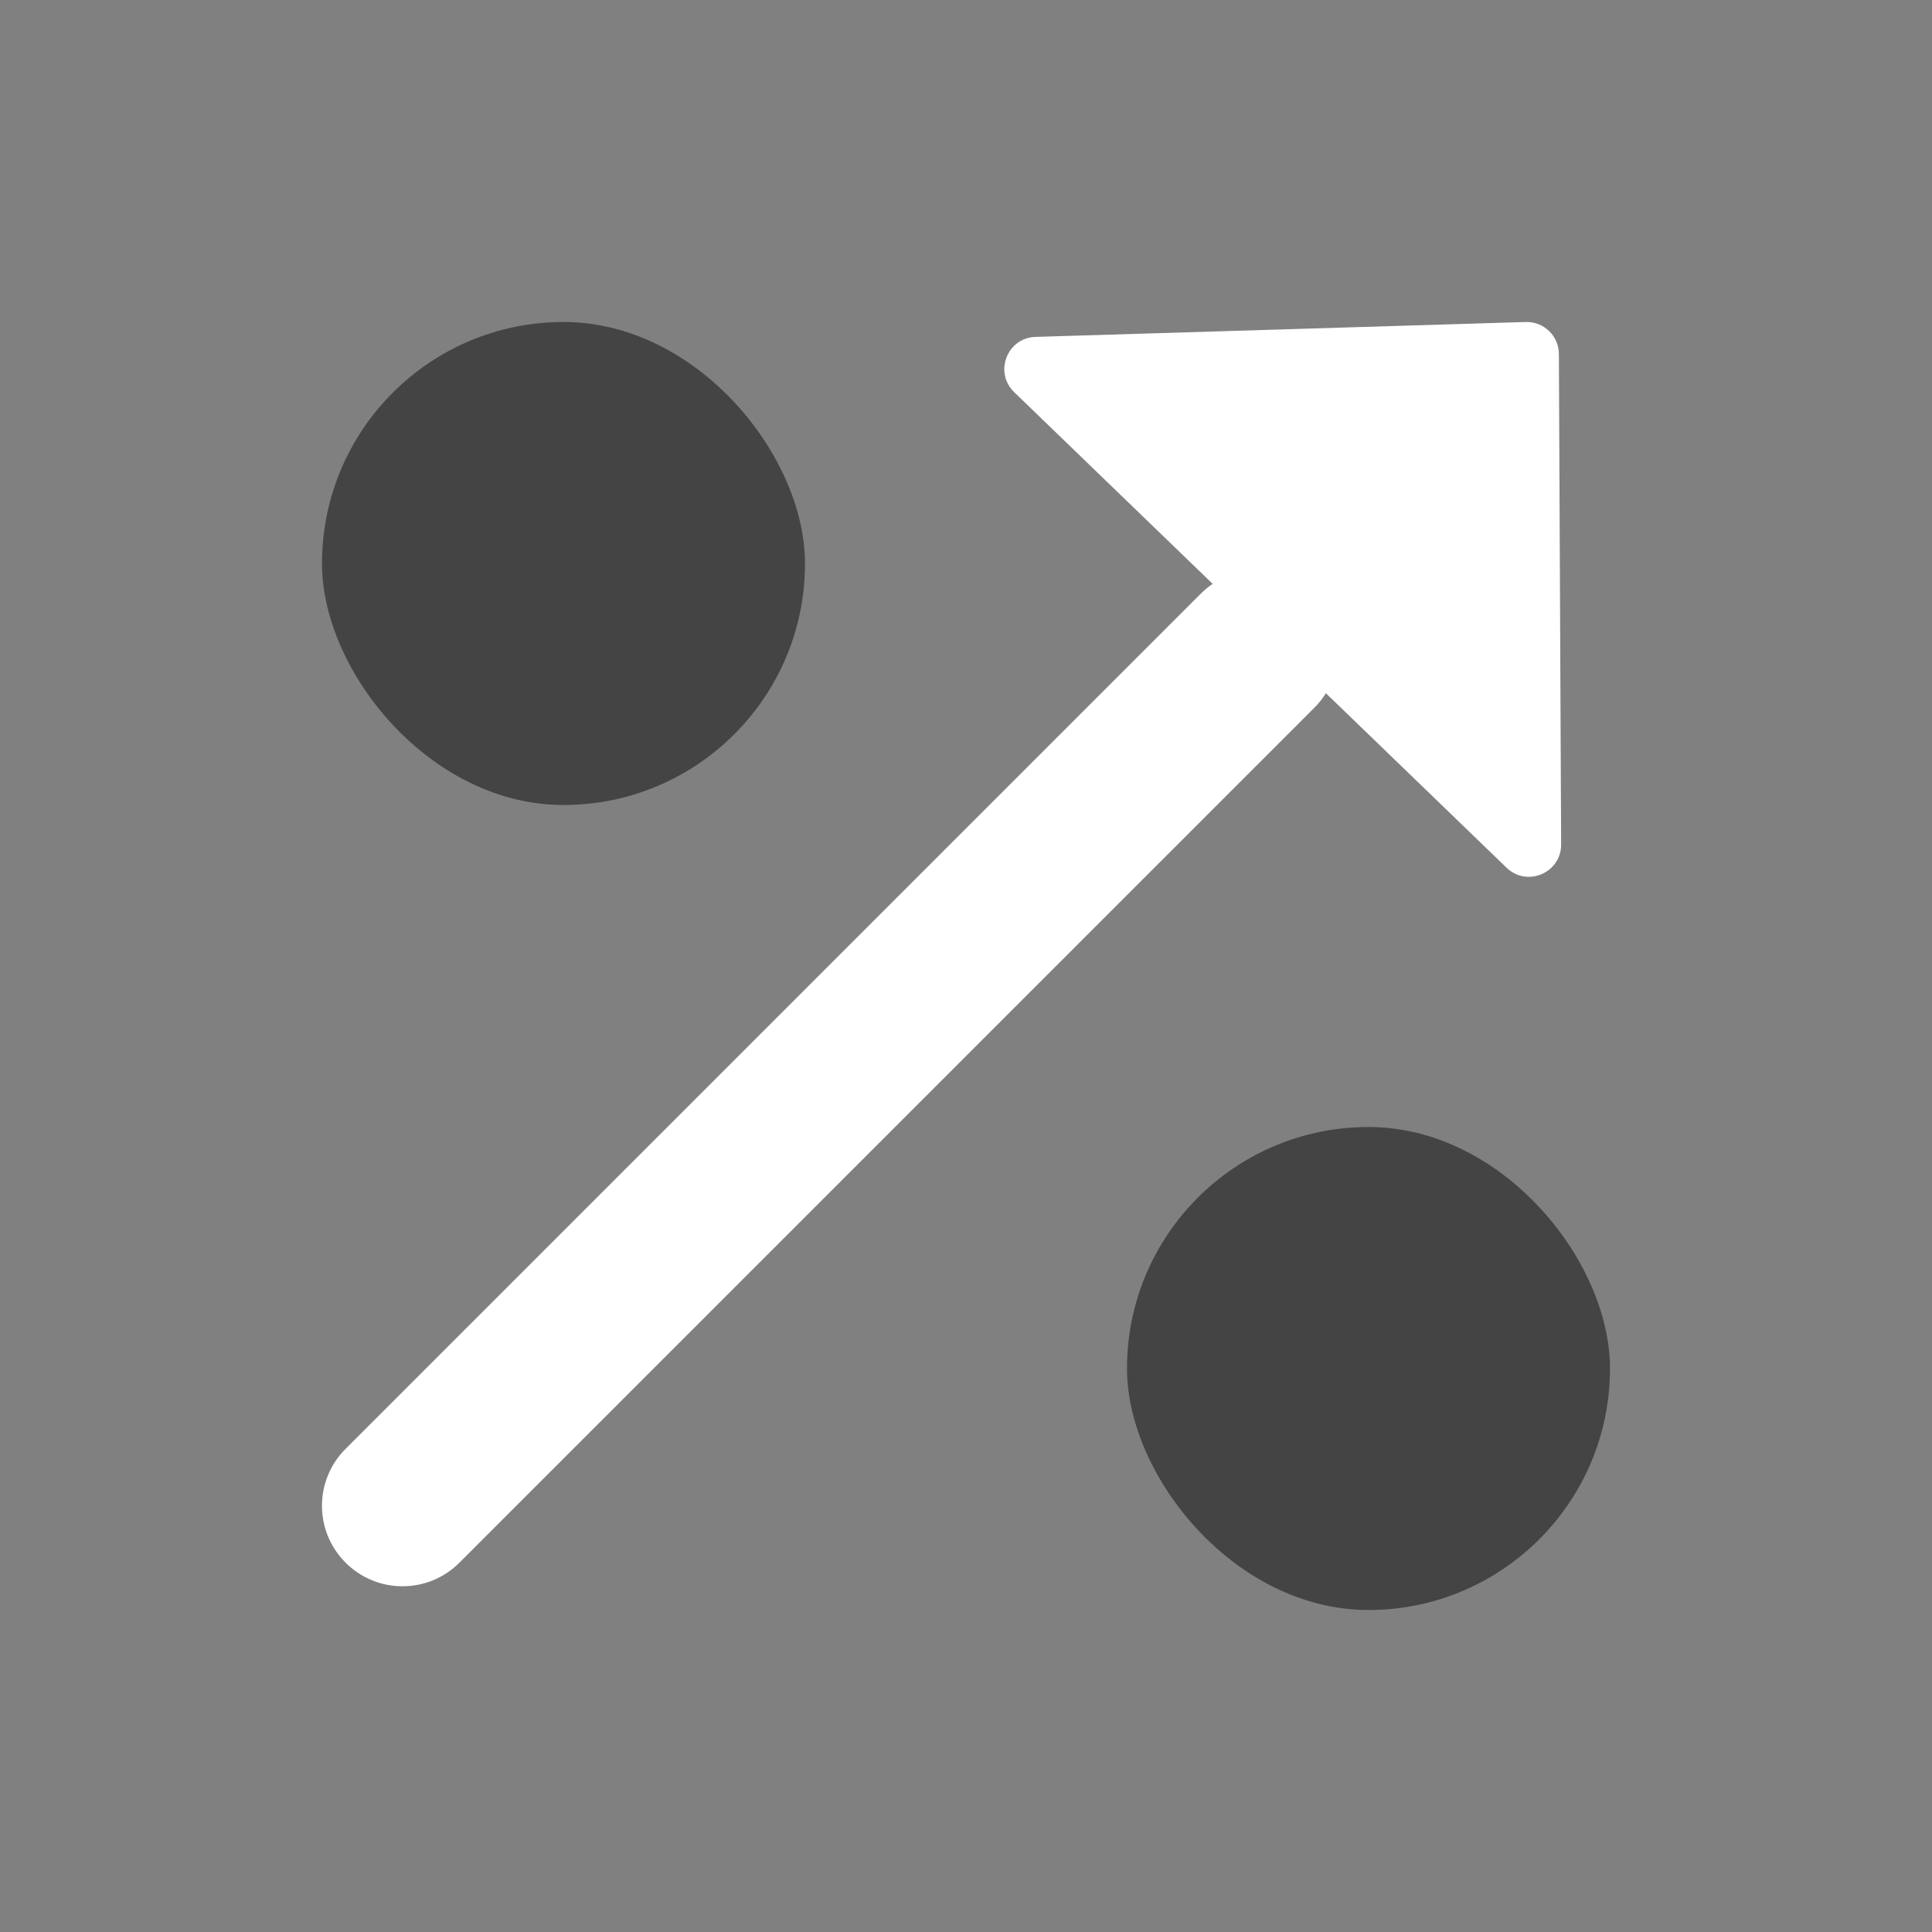 <svg width="24" height="24" viewBox="0 0 24 24" fill="none" xmlns="http://www.w3.org/2000/svg">
    <rect x="0" y="0" width="24" height="24" fill="#808080" stroke="none"/>
    <rect x="14" y="14" width="6" height="6" rx="3" fill="#444444"/>
    <rect x="4" y="4" width="6" height="6" rx="3" fill="#444444"/>
    <path d="M18.953 4C19.178 3.993 19.364 4.173 19.365 4.398L19.393 10.489C19.395 10.843 18.97 11.025 18.715 10.779L12.599 4.872C12.344 4.626 12.511 4.195 12.864 4.185L18.953 4Z" fill="white"/>
    <path d="M14.915 7.376C15.306 6.985 15.939 6.985 16.329 7.376C16.72 7.766 16.72 8.399 16.329 8.79L5.707 19.412C5.317 19.803 4.683 19.803 4.293 19.412C3.902 19.022 3.902 18.389 4.293 17.998L14.915 7.376Z" fill="white"/>
</svg>
